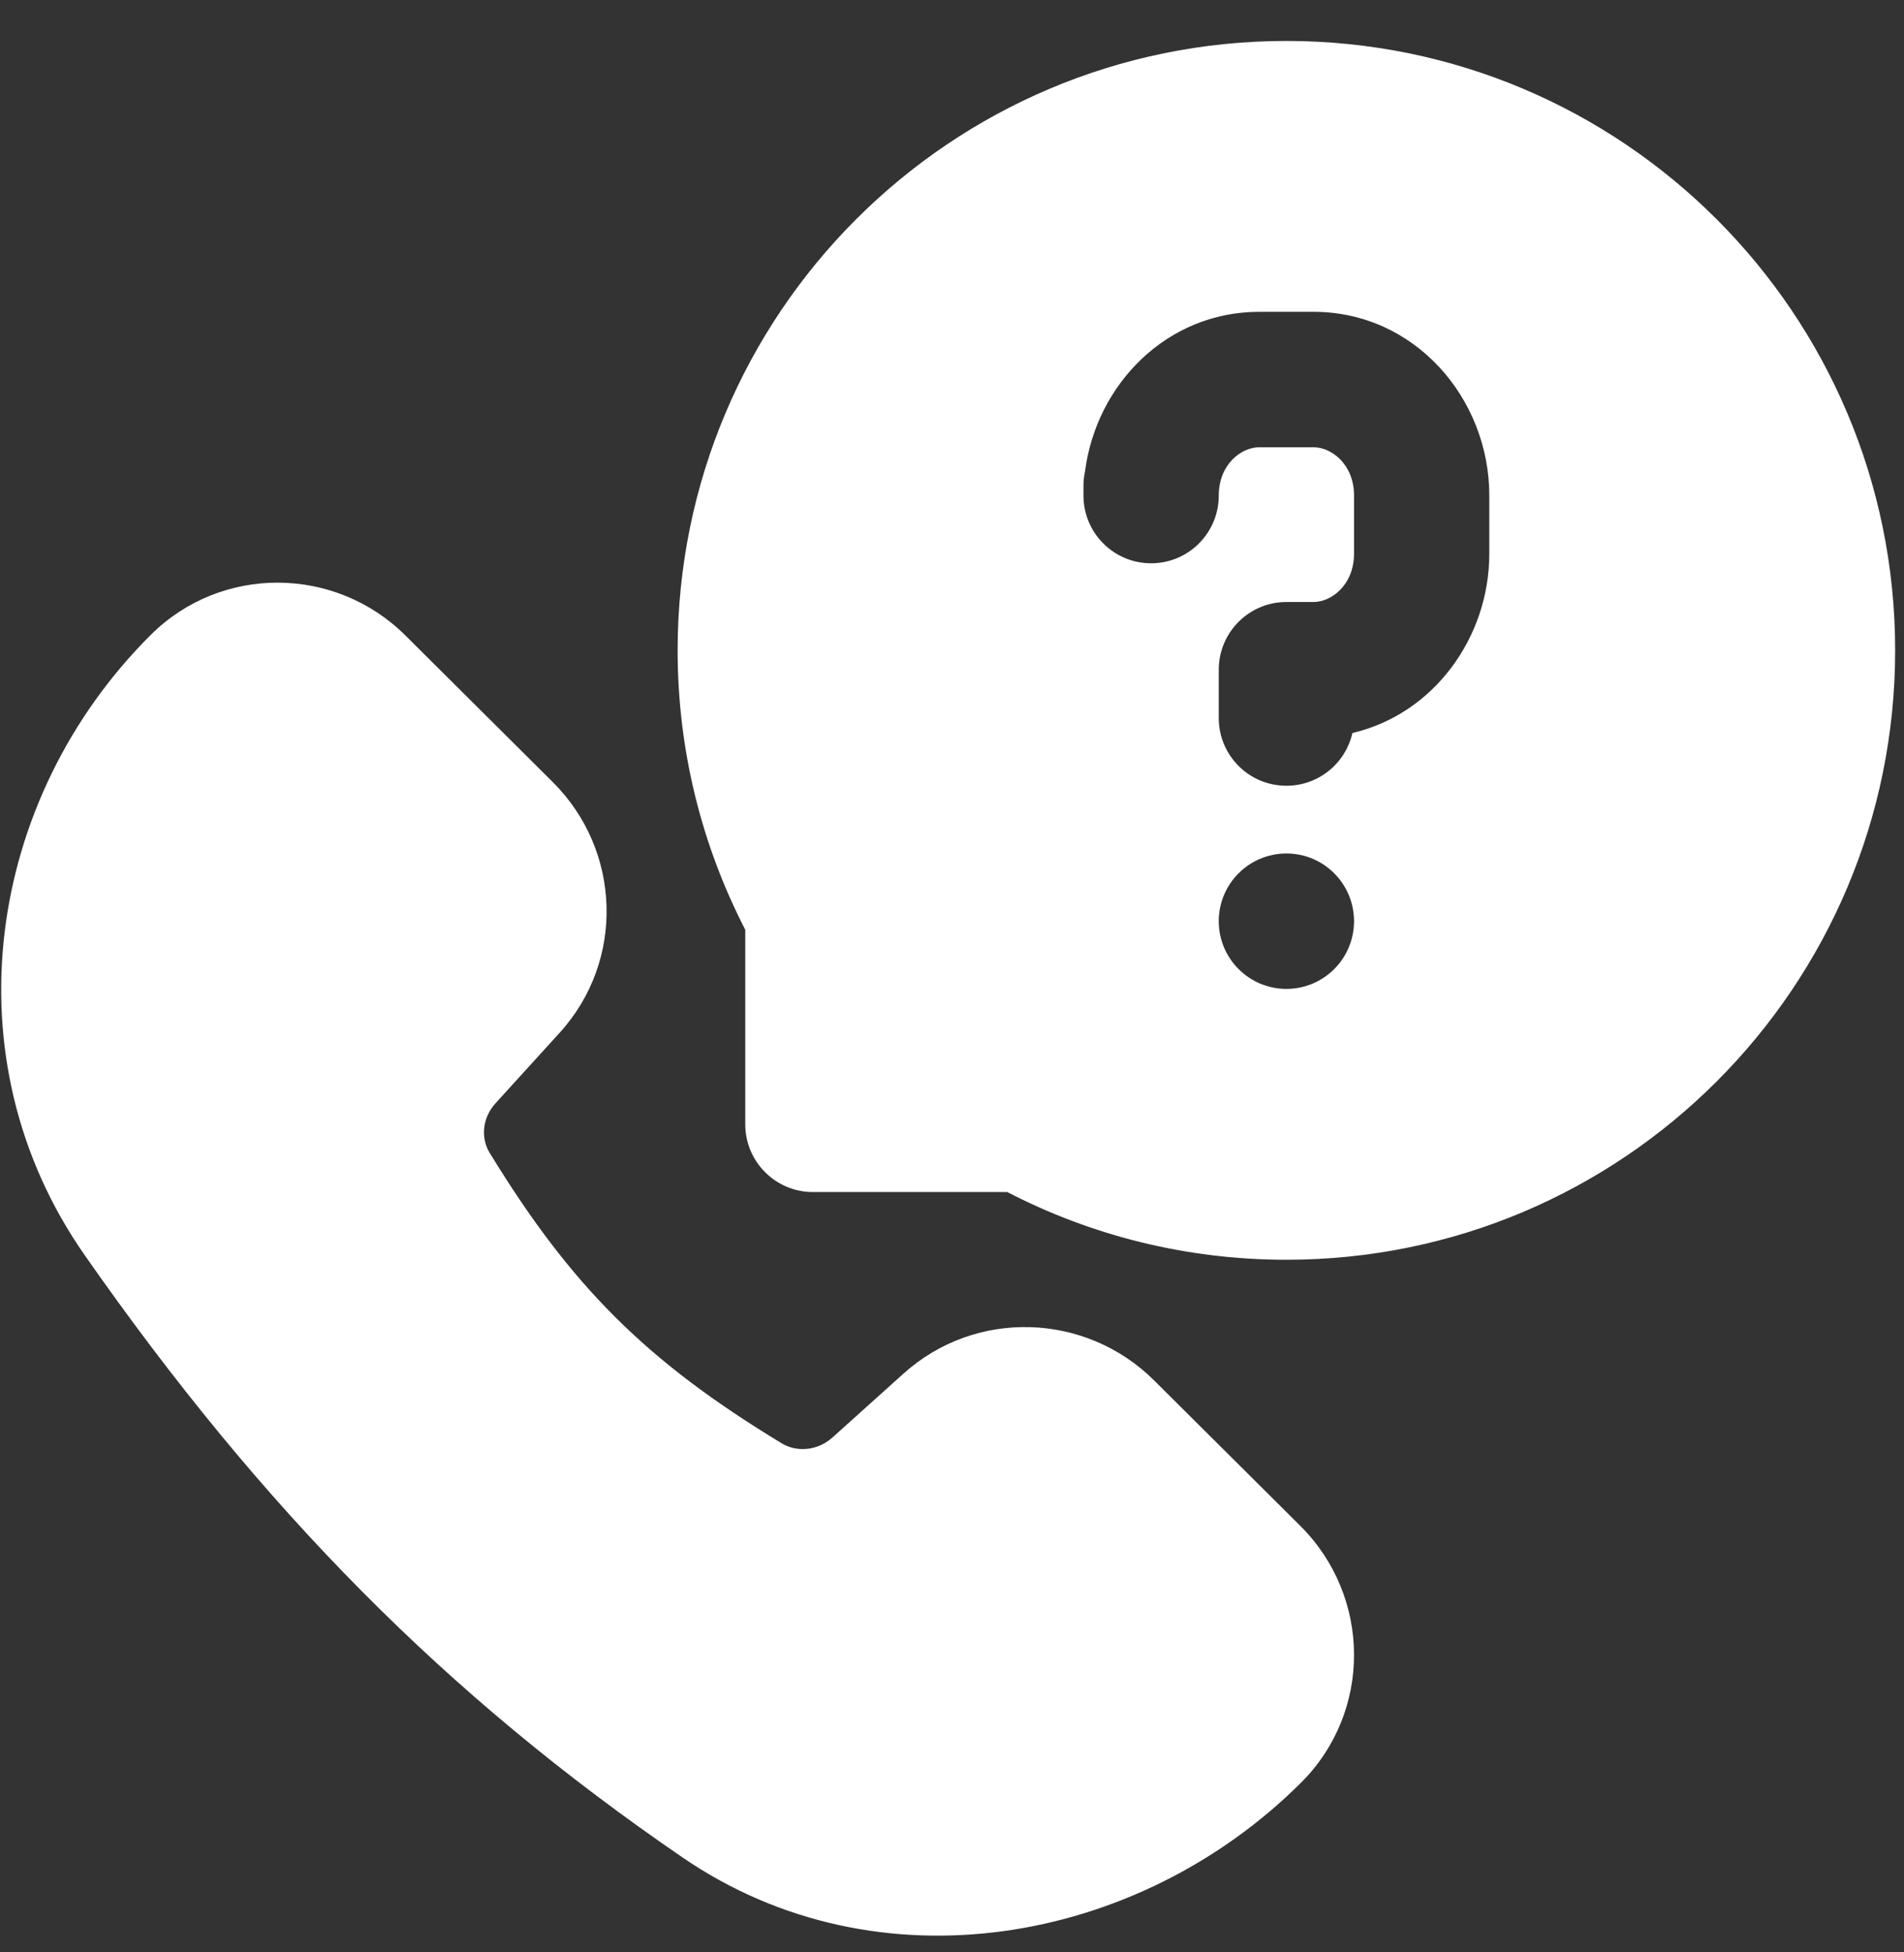 <svg width="40" height="41" viewBox="0 0 40 41" fill="none" xmlns="http://www.w3.org/2000/svg">
<rect x="0" y="0" width="40" height="41" fill="#333333" stroke="none"/>
<path fill-rule="evenodd" clip-rule="evenodd" d="M27.025 0.86C19.962 0.86 14.236 6.59 14.236 13.657C14.236 15.77 14.749 17.766 15.657 19.525V23.611C15.657 24.396 16.294 25.033 17.078 25.033H21.161C22.919 25.942 24.914 26.455 27.025 26.455C34.089 26.455 39.814 20.725 39.814 13.657C39.814 6.59 34.089 0.86 27.025 0.86ZM28.446 19.345C28.446 20.13 27.81 20.767 27.025 20.767C26.241 20.767 25.604 20.13 25.604 19.345C25.604 18.56 26.241 17.923 27.025 17.923C27.81 17.923 28.446 18.56 28.446 19.345ZM25.604 10.407C25.604 9.752 26.077 9.392 26.457 9.392H27.594C27.974 9.392 28.446 9.752 28.446 10.407V11.626C28.446 12.281 27.974 12.642 27.594 12.642H27.025C26.241 12.642 25.604 13.278 25.604 14.064V15.079C25.604 15.865 26.241 16.501 27.025 16.501C27.703 16.501 28.269 16.027 28.412 15.393C30.113 14.997 31.288 13.393 31.288 11.626V10.407C31.288 8.37 29.725 6.548 27.594 6.548H26.457C24.504 6.548 23.028 8.078 22.794 9.902C22.773 9.999 22.762 10.1 22.762 10.204V10.407C22.762 11.193 23.398 11.829 24.183 11.829C24.968 11.829 25.604 11.193 25.604 10.407Z" fill="white"/>
<path d="M8.516 13.344C7.042 11.879 4.65 11.858 3.169 13.331C-0.282 16.763 -1.109 22.227 1.779 26.358C5.519 31.709 9.383 35.615 14.343 39.009C18.441 41.814 23.908 40.843 27.329 37.44C28.831 35.947 28.81 33.528 27.316 32.042L24.246 28.989C22.809 27.559 20.496 27.483 18.982 28.845L17.49 30.186C17.175 30.469 16.739 30.501 16.423 30.31C13.567 28.581 11.995 27.002 10.286 24.208C10.099 23.901 10.128 23.479 10.41 23.169L11.759 21.686C13.133 20.174 13.055 17.859 11.614 16.425L8.516 13.344Z" fill="white"/>
</svg>

